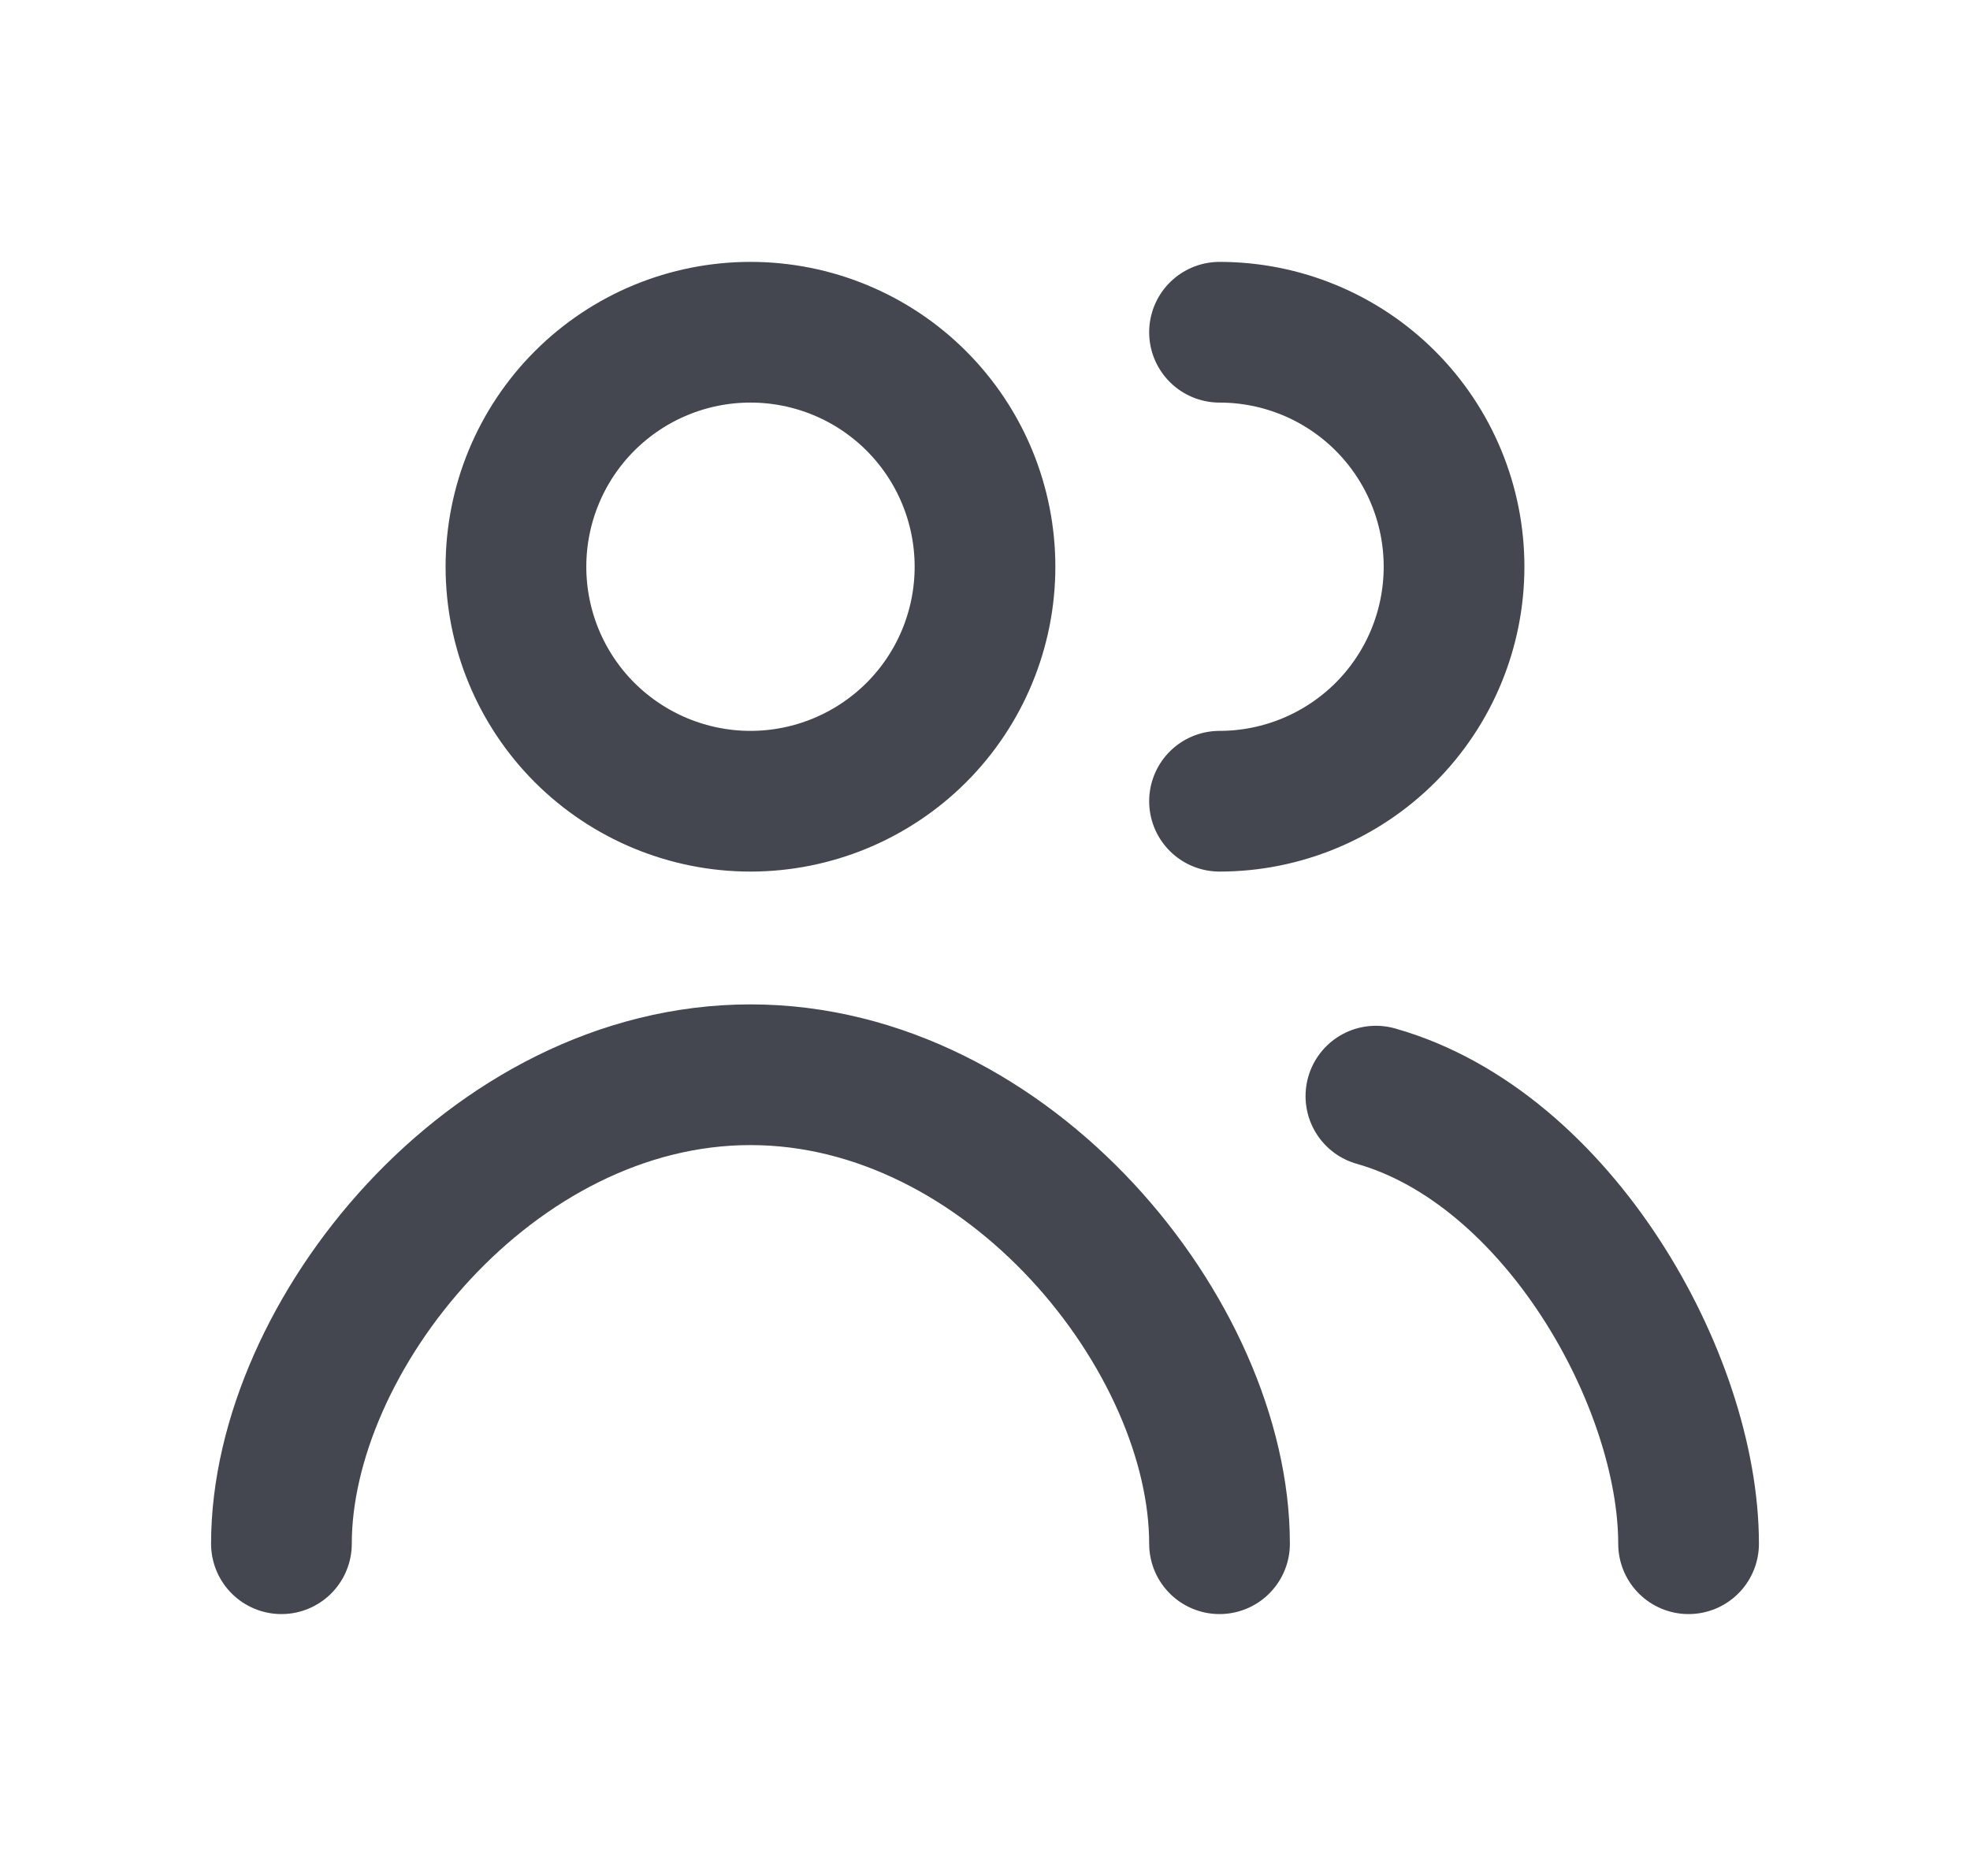 <svg width="21" height="20" viewBox="0 0 21 20" fill="none" xmlns="http://www.w3.org/2000/svg">
<path d="M18 16.458C18 14.717 16.608 12.235 14.667 11.686M13 16.458C13 14.249 10.762 11.458 8 11.458C5.238 11.458 3 14.249 3 16.458M13 8.542C13.663 8.542 14.299 8.278 14.768 7.81C15.237 7.341 15.5 6.705 15.5 6.042C15.5 5.379 15.237 4.743 14.768 4.274C14.299 3.805 13.663 3.542 13 3.542M10.5 6.042C10.5 6.705 10.237 7.341 9.768 7.81C9.299 8.278 8.663 8.542 8 8.542C7.337 8.542 6.701 8.278 6.232 7.81C5.763 7.341 5.5 6.705 5.5 6.042C5.5 5.379 5.763 4.743 6.232 4.274C6.701 3.805 7.337 3.542 8 3.542C8.663 3.542 9.299 3.805 9.768 4.274C10.237 4.743 10.5 5.379 10.5 6.042Z" stroke="#444750" stroke-width="1.5" stroke-linecap="round" stroke-linejoin="round"/>
</svg>
